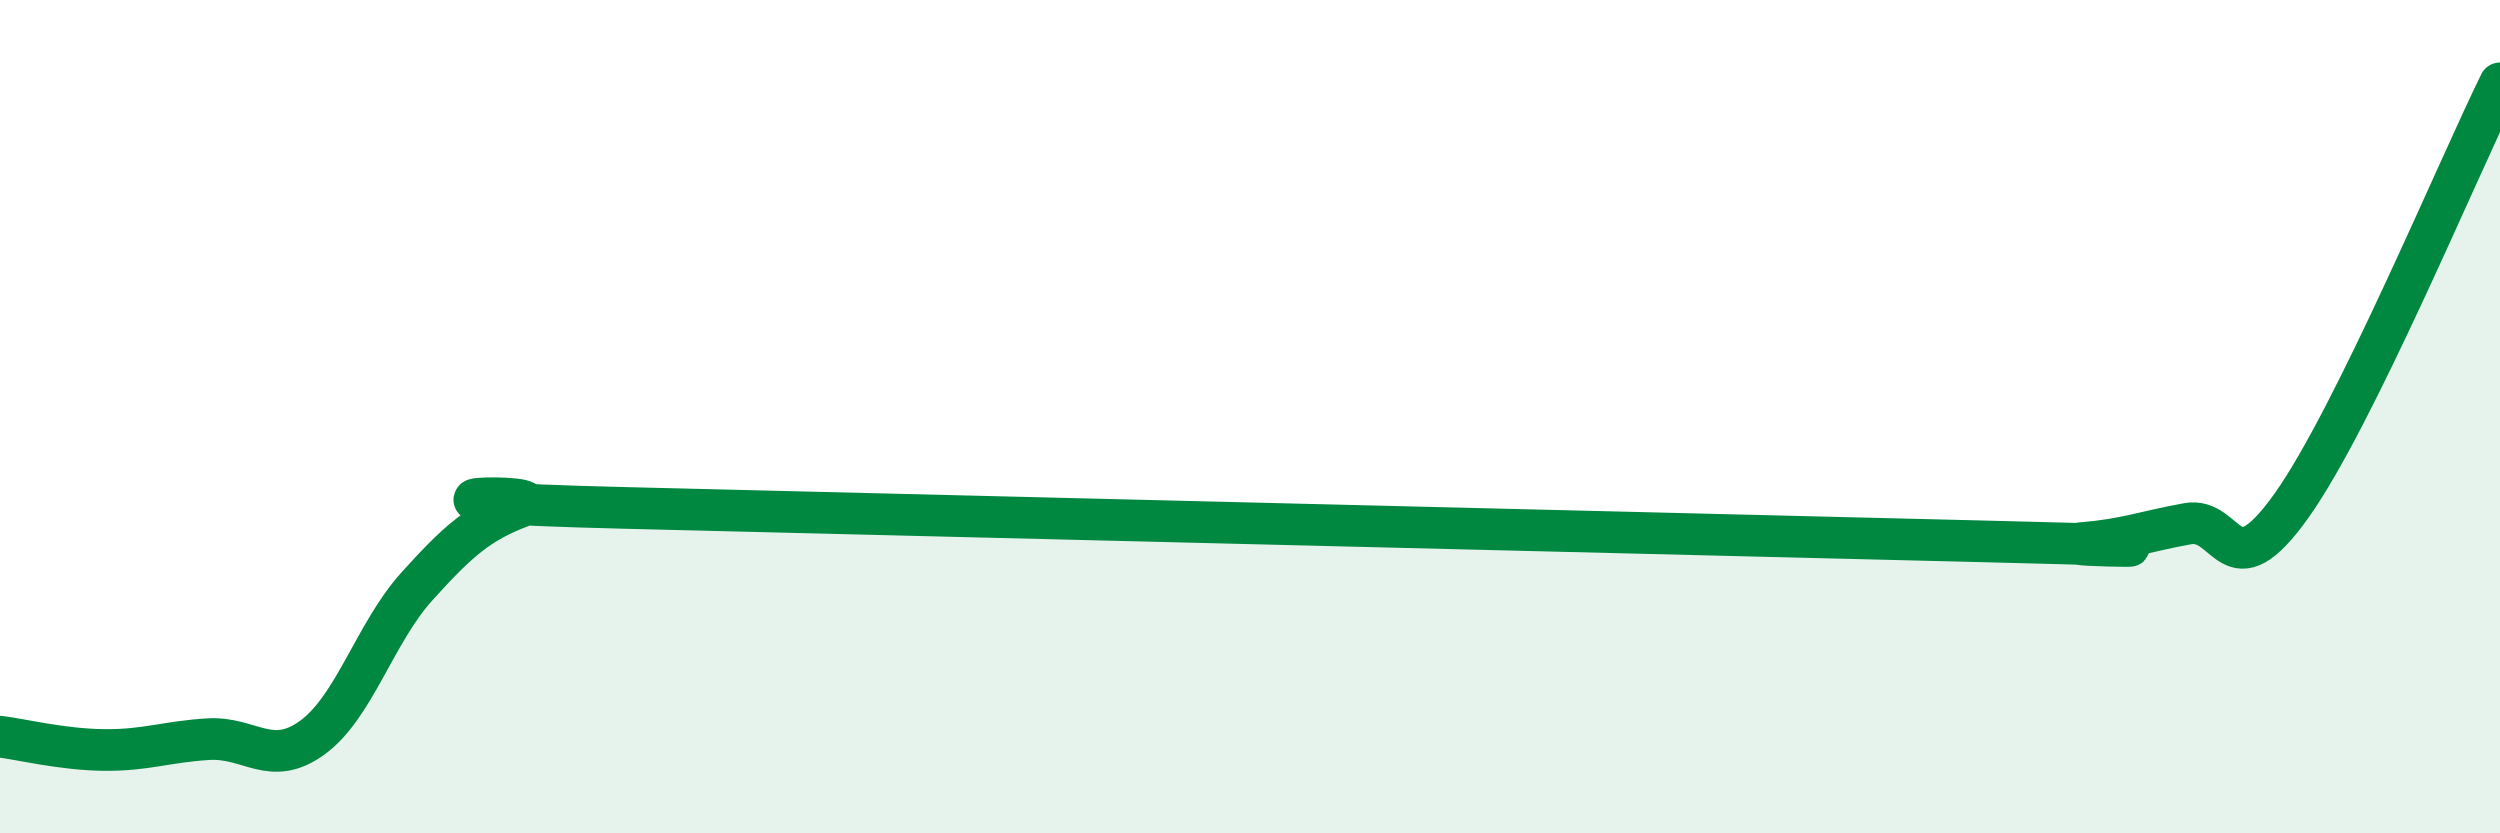 
    <svg width="60" height="20" viewBox="0 0 60 20" xmlns="http://www.w3.org/2000/svg">
      <path
        d="M 0,17.68 C 0.5,17.74 1.5,17.99 2.5,18 C 3.5,18.01 4,17.8 5,17.74 C 6,17.68 6.5,18.43 7.5,17.7 C 8.5,16.97 9,15.19 10,14.08 C 11,12.97 11.5,12.54 12.5,12.16 C 13.5,11.78 8,12.02 15,12.19 C 22,12.36 40.5,12.82 47.5,12.99 C 54.5,13.16 49,13.11 50,13.03 C 51,12.95 51.5,12.75 52.5,12.57 C 53.5,12.39 53.5,14.24 55,12.13 C 56.5,10.02 59,4.03 60,2L60 20L0 20Z"
        fill="#008740"
        opacity="0.1"
        stroke-linecap="round"
        stroke-linejoin="round"
      />
      <path
        d="M 0,17.68 C 0.5,17.74 1.5,17.99 2.5,18 C 3.5,18.01 4,17.8 5,17.74 C 6,17.68 6.5,18.43 7.5,17.7 C 8.5,16.97 9,15.19 10,14.08 C 11,12.97 11.5,12.54 12.5,12.16 C 13.5,11.78 8,12.02 15,12.19 C 22,12.36 40.5,12.82 47.5,12.99 C 54.5,13.16 49,13.11 50,13.03 C 51,12.95 51.5,12.75 52.5,12.57 C 53.5,12.39 53.5,14.24 55,12.13 C 56.5,10.02 59,4.03 60,2"
        stroke="#008740"
        stroke-width="1"
        fill="none"
        stroke-linecap="round"
        stroke-linejoin="round"
      />
    </svg>
  
